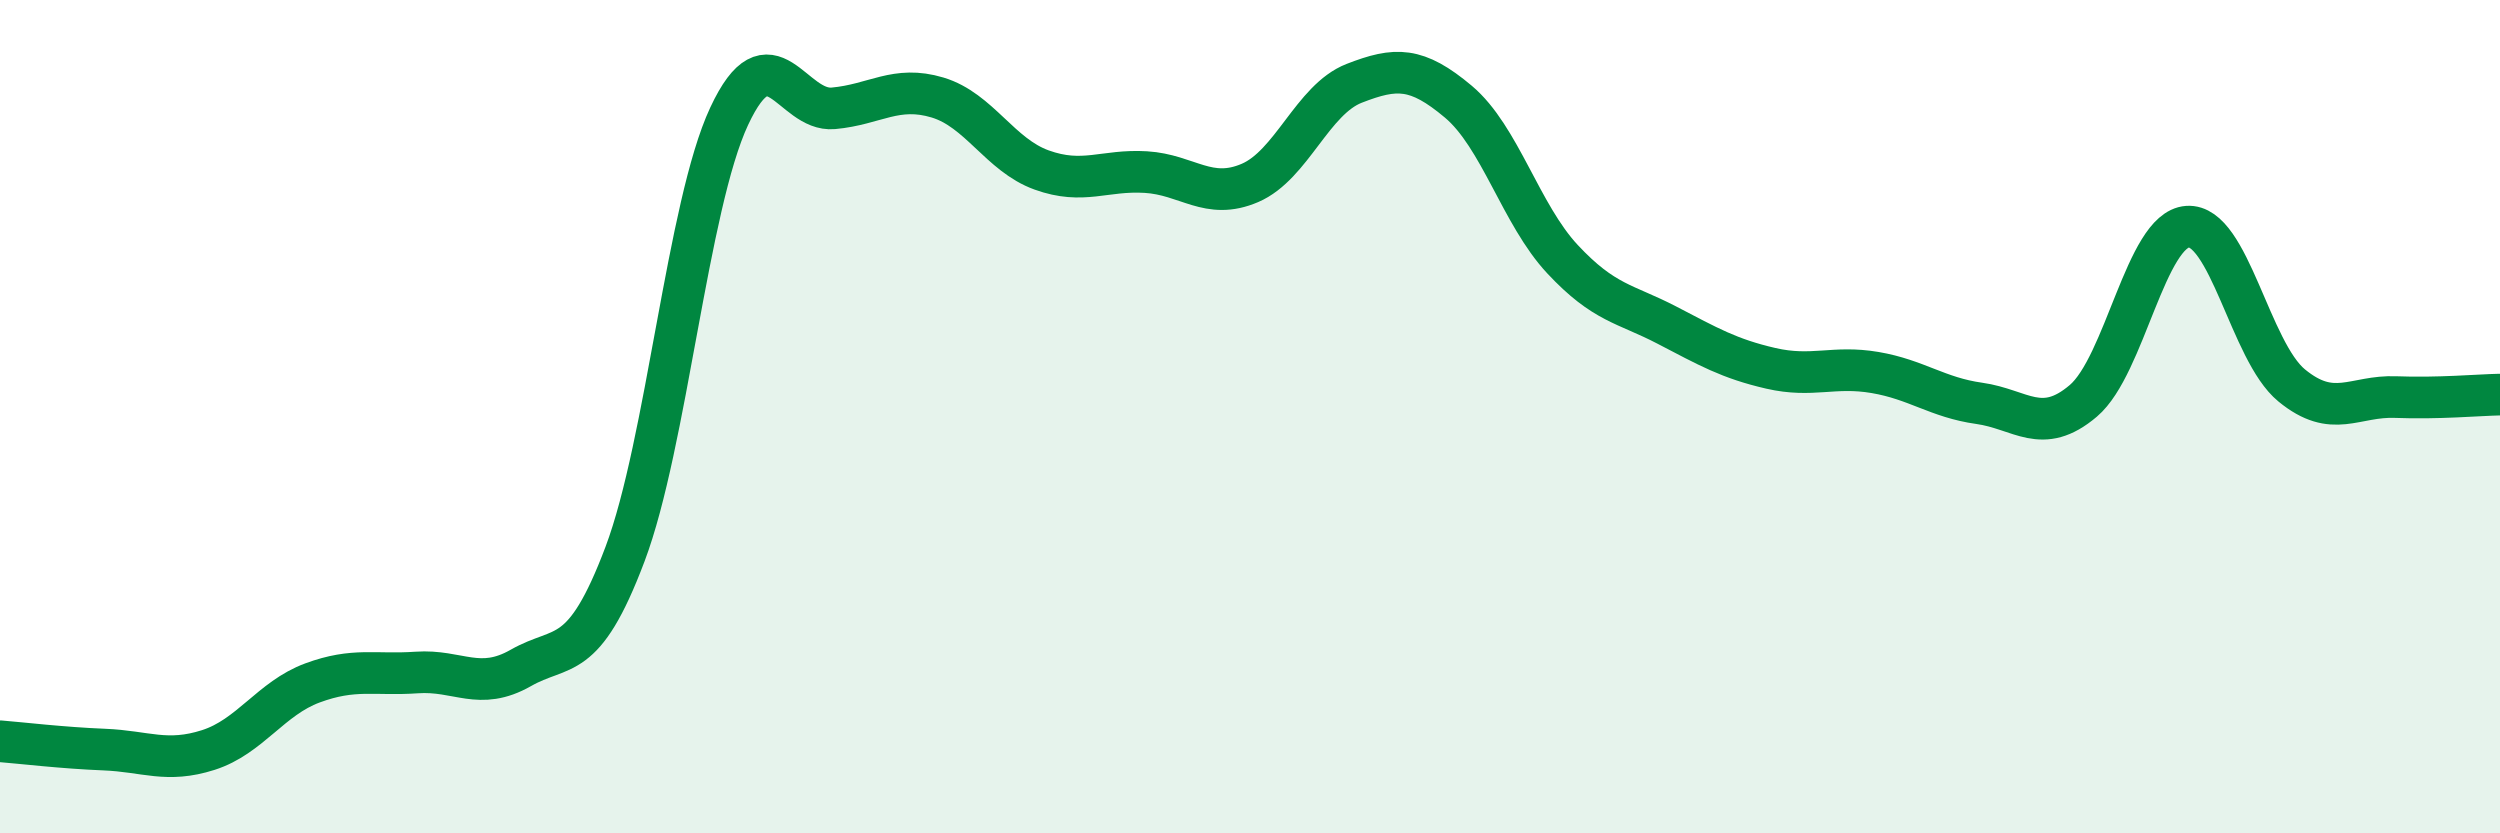 
    <svg width="60" height="20" viewBox="0 0 60 20" xmlns="http://www.w3.org/2000/svg">
      <path
        d="M 0,17.79 C 0.5,17.83 1.5,17.95 2.5,17.99 C 3.5,18.03 4,18.32 5,18 C 6,17.68 6.5,16.76 7.5,16.39 C 8.5,16.02 9,16.21 10,16.14 C 11,16.07 11.5,16.6 12.5,16.03 C 13.5,15.46 14,15.95 15,13.3 C 16,10.65 16.5,4.93 17.5,2.79 C 18.5,0.65 19,2.69 20,2.6 C 21,2.51 21.5,2.04 22.5,2.34 C 23.5,2.64 24,3.72 25,4.08 C 26,4.44 26.5,4.07 27.5,4.13 C 28.5,4.19 29,4.82 30,4.39 C 31,3.96 31.5,2.39 32.5,2 C 33.5,1.61 34,1.6 35,2.44 C 36,3.28 36.5,5.15 37.5,6.22 C 38.5,7.29 39,7.28 40,7.8 C 41,8.32 41.5,8.61 42.5,8.84 C 43.5,9.07 44,8.77 45,8.94 C 46,9.11 46.5,9.54 47.5,9.68 C 48.5,9.82 49,10.47 50,9.62 C 51,8.77 51.5,5.51 52.5,5.44 C 53.5,5.37 54,8.43 55,9.25 C 56,10.07 56.5,9.49 57.5,9.53 C 58.5,9.57 59.5,9.48 60,9.47L60 20L0 20Z"
        fill="#008740"
        opacity="0.1"
        stroke-linecap="round"
        stroke-linejoin="round"
      />
      <path
        d="M 0,17.79 C 0.5,17.83 1.5,17.95 2.5,17.99 C 3.5,18.03 4,18.32 5,18 C 6,17.68 6.5,16.76 7.5,16.39 C 8.5,16.02 9,16.21 10,16.14 C 11,16.07 11.5,16.6 12.5,16.03 C 13.5,15.46 14,15.95 15,13.3 C 16,10.65 16.5,4.93 17.5,2.79 C 18.5,0.65 19,2.69 20,2.6 C 21,2.51 21.5,2.04 22.5,2.34 C 23.5,2.64 24,3.72 25,4.08 C 26,4.44 26.5,4.07 27.5,4.13 C 28.5,4.19 29,4.82 30,4.39 C 31,3.96 31.5,2.39 32.5,2 C 33.5,1.61 34,1.6 35,2.44 C 36,3.28 36.5,5.15 37.5,6.22 C 38.5,7.29 39,7.28 40,7.8 C 41,8.32 41.5,8.61 42.5,8.84 C 43.5,9.07 44,8.77 45,8.94 C 46,9.11 46.5,9.54 47.5,9.68 C 48.5,9.82 49,10.47 50,9.62 C 51,8.77 51.5,5.51 52.5,5.44 C 53.5,5.37 54,8.43 55,9.25 C 56,10.07 56.5,9.49 57.5,9.53 C 58.5,9.57 59.5,9.48 60,9.47"
        stroke="#008740"
        stroke-width="1"
        fill="none"
        stroke-linecap="round"
        stroke-linejoin="round"
      />
    </svg>
  